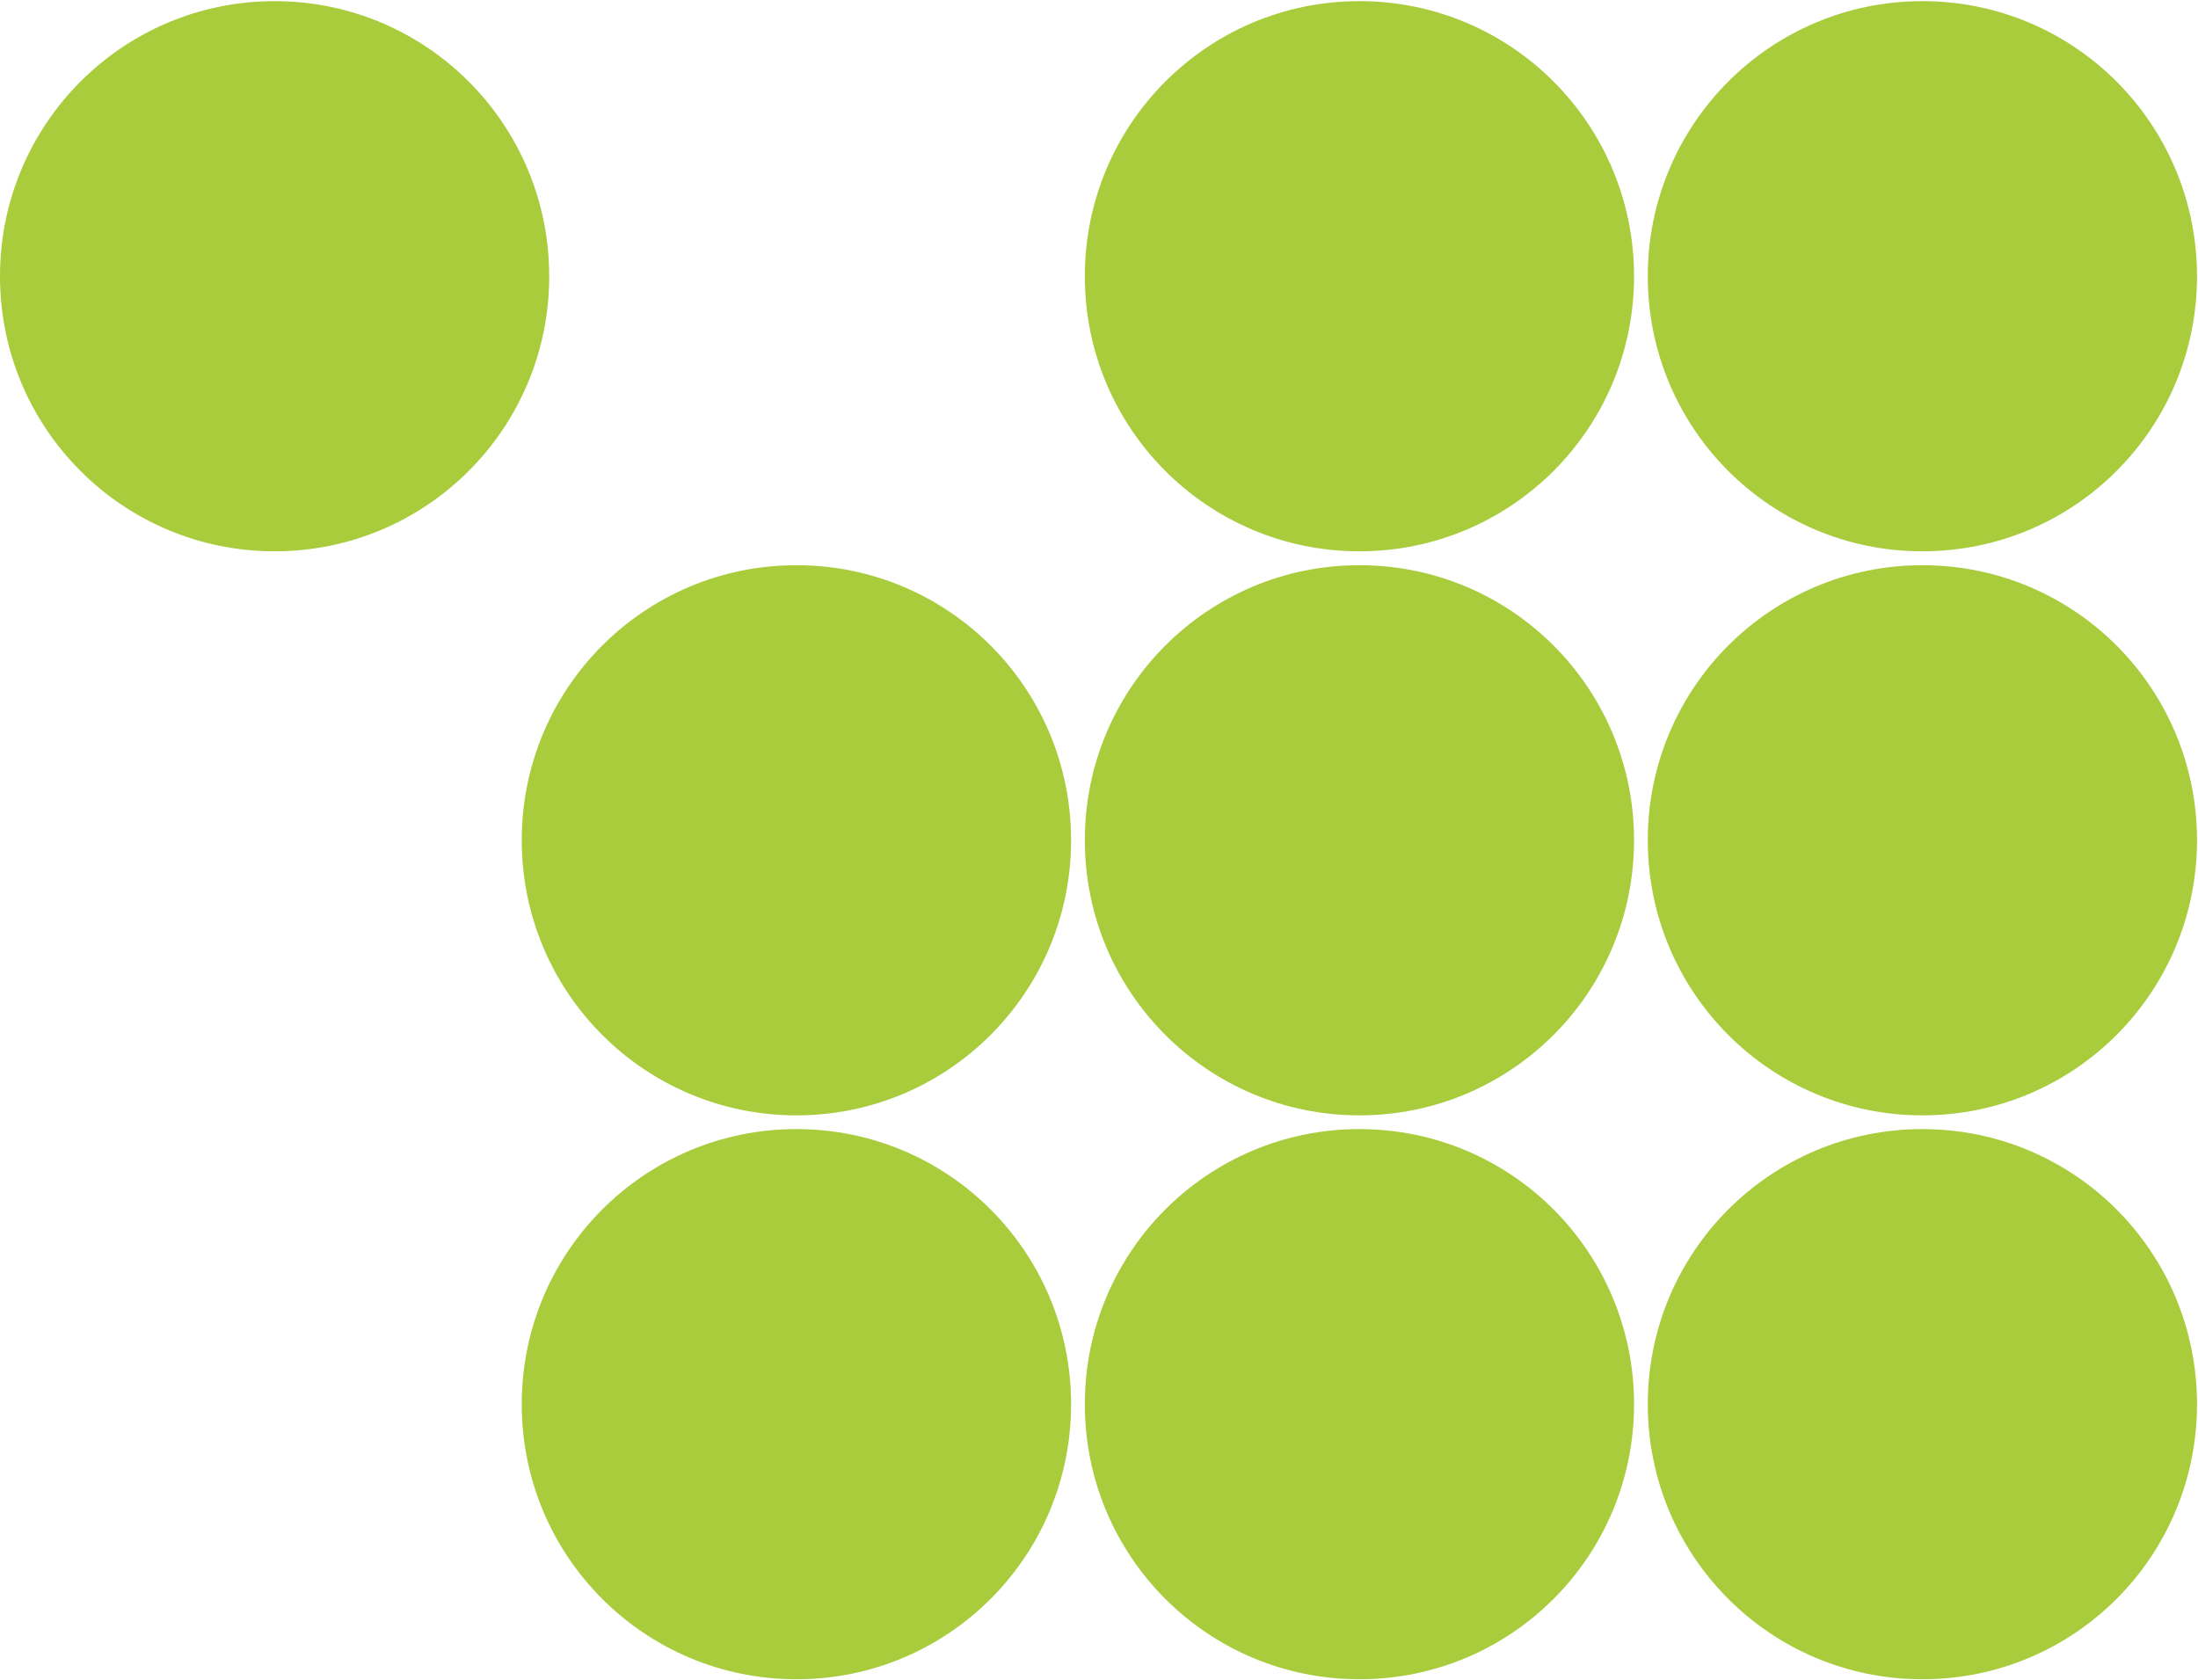 <svg xmlns="http://www.w3.org/2000/svg" version="1.2" viewBox="0 0 1536 1174"><path fill="#a9cc3d" d="M191.9 385.3C85.8 385.3 0 299.4 0 193.1 0 86.8 85.8.8 191.9.8c106.1 0 191.9 86 191.9 192.3 0 106.3-85.8 192.2-191.9 192.2zm364.7 394.2c-106.2 0-192-86-192-192.3 0-106.3 85.8-192.2 192-192.2 106.1 0 191.9 85.9 191.9 192.2 0 106.3-85.8 192.3-191.9 192.3zm0 394.1c-106.2 0-192-85.9-192-192.2 0-106.4 85.8-192.3 192-192.3 106.1 0 191.9 85.9 191.9 192.3 0 106.3-85.8 192.2-191.9 192.2zM950 385.3c-106.1 0-191.9-85.9-191.9-192.2C758.1 86.8 843.9.8 950 .8c106.1 0 191.9 86 191.9 192.3 0 106.3-85.8 192.2-191.9 192.2zm0 394.2c-106.1 0-191.9-86-191.9-192.3C758.1 480.9 843.9 395 950 395c106.1 0 191.9 85.9 191.9 192.2 0 106.3-85.8 192.3-191.9 192.3zm0 394.1c-106.1 0-191.9-85.9-191.9-192.2 0-106.4 85.8-192.3 191.9-192.3 106.1 0 191.9 85.9 191.9 192.3 0 106.3-85.8 192.2-191.9 192.2zm393.4-788.3c-106.1 0-191.9-85.9-191.9-192.2C1151.5 86.8 1237.3.8 1343.4.8c106.2 0 191.9 86 191.9 192.3 0 106.3-85.7 192.2-191.9 192.2zm0 394.2c-106.1 0-191.9-86-191.9-192.3 0-106.3 85.8-192.2 191.9-192.2 106.2 0 191.9 85.9 191.9 192.2 0 106.3-85.7 192.3-191.9 192.3zm0 394.1c-106.1 0-191.9-85.9-191.9-192.2 0-106.4 85.8-192.3 191.9-192.3 106.2 0 191.9 85.9 191.9 192.3 0 106.3-85.7 192.2-191.9 192.2z"/></svg>